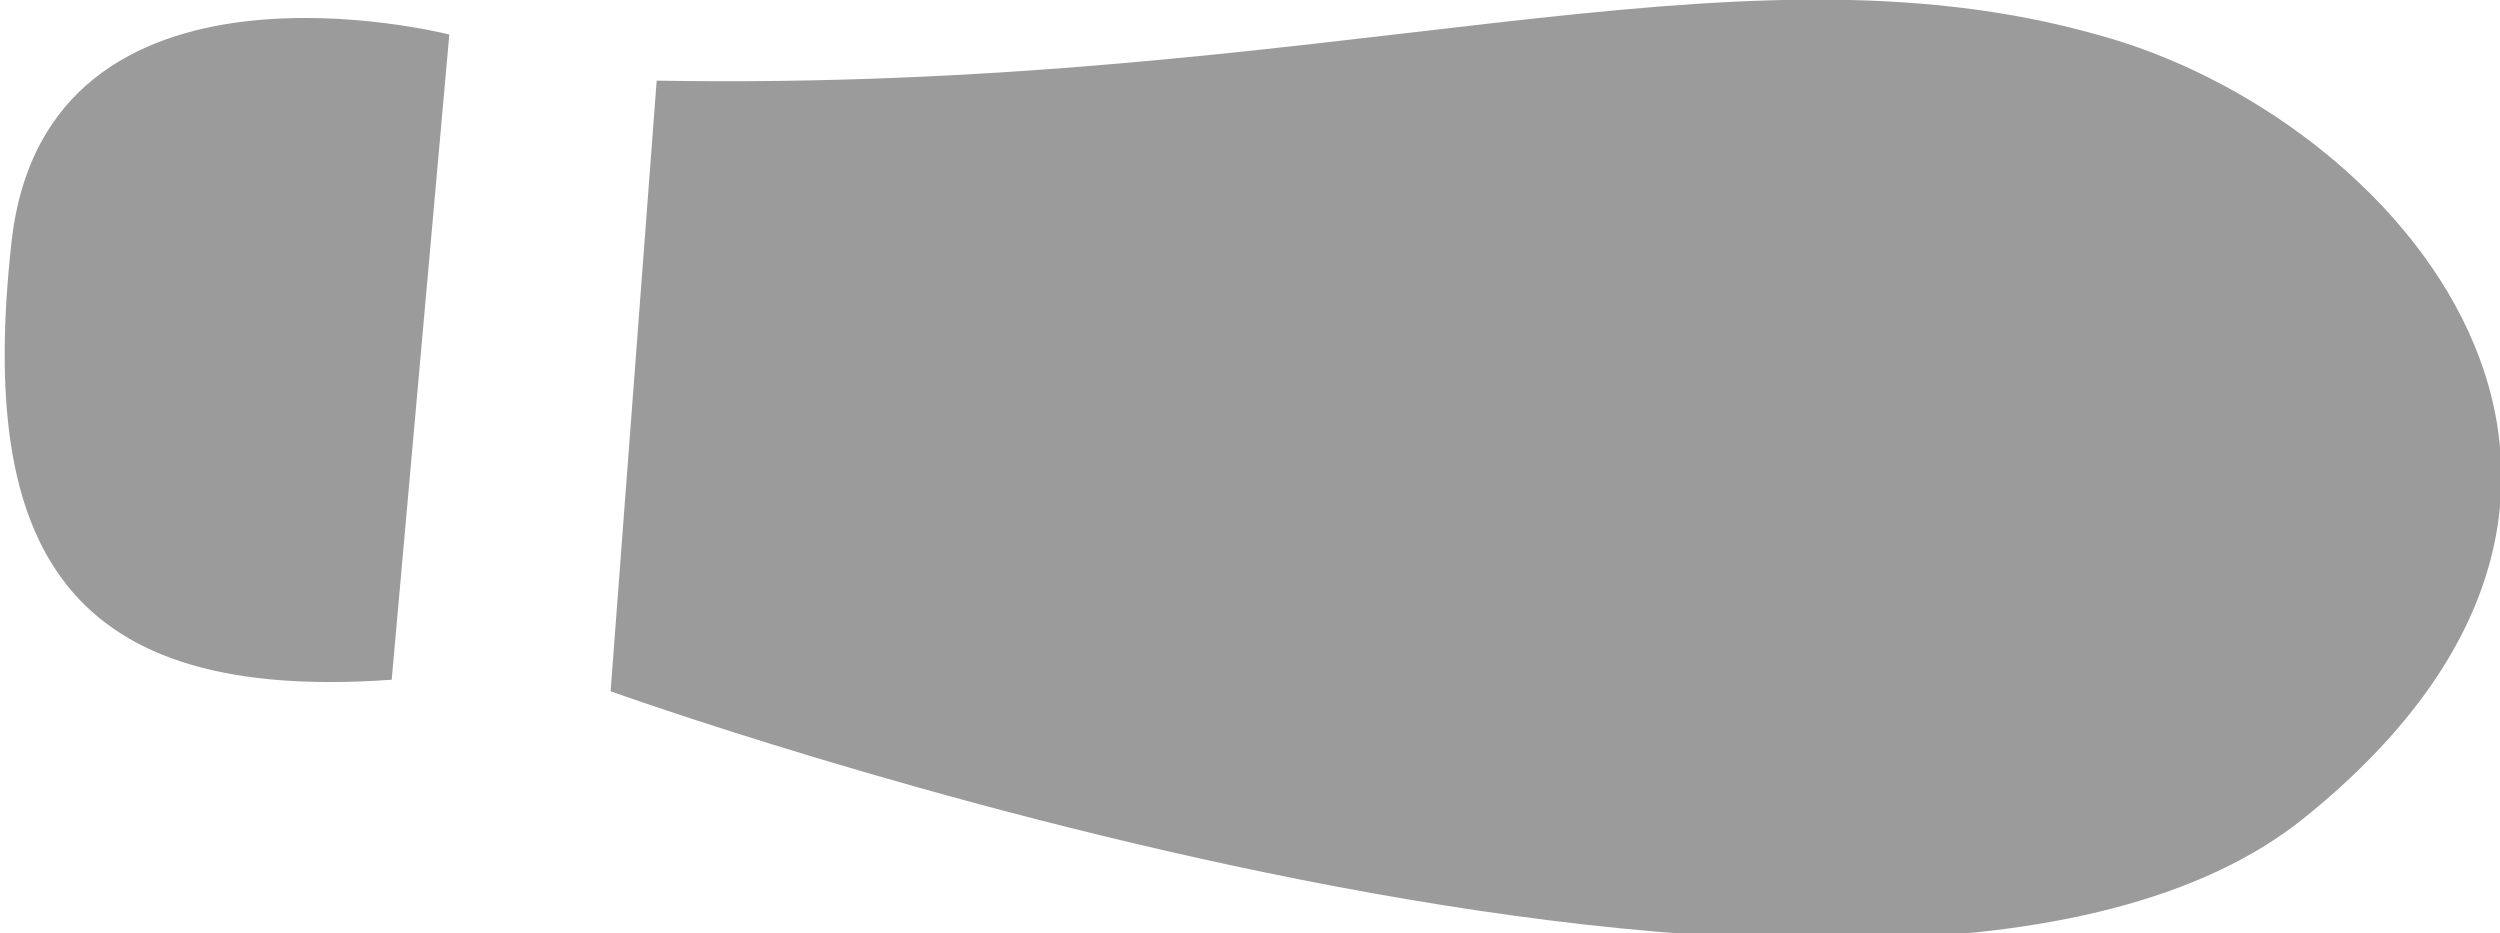 <?xml version="1.0" encoding="utf-8"?>
<!-- Generator: Adobe Illustrator 26.5.0, SVG Export Plug-In . SVG Version: 6.00 Build 0)  -->
<svg version="1.1" id="Laag_1" xmlns="http://www.w3.org/2000/svg" xmlns:xlink="http://www.w3.org/1999/xlink" x="0px" y="0px"
	 viewBox="0 0 21.7 8.1" style="enable-background:new 0 0 21.7 8.1;" xml:space="preserve">
<style type="text/css">
	.st0{fill:#9C9B9B;}
</style>
<g>
	<path class="st0" d="M3.9,0.3c0,0-3.5-0.9-3.8,1.8s0.5,4,3.3,3.8L3.9,0.3z"/>
	<path class="st0" d="M5.7,0.7L5.3,6c0,0,11.1,4,14.7,1.1s0.8-6.1-1.8-6.8C15-0.6,11.6,0.8,5.7,0.7z"/>
</g>
</svg>
